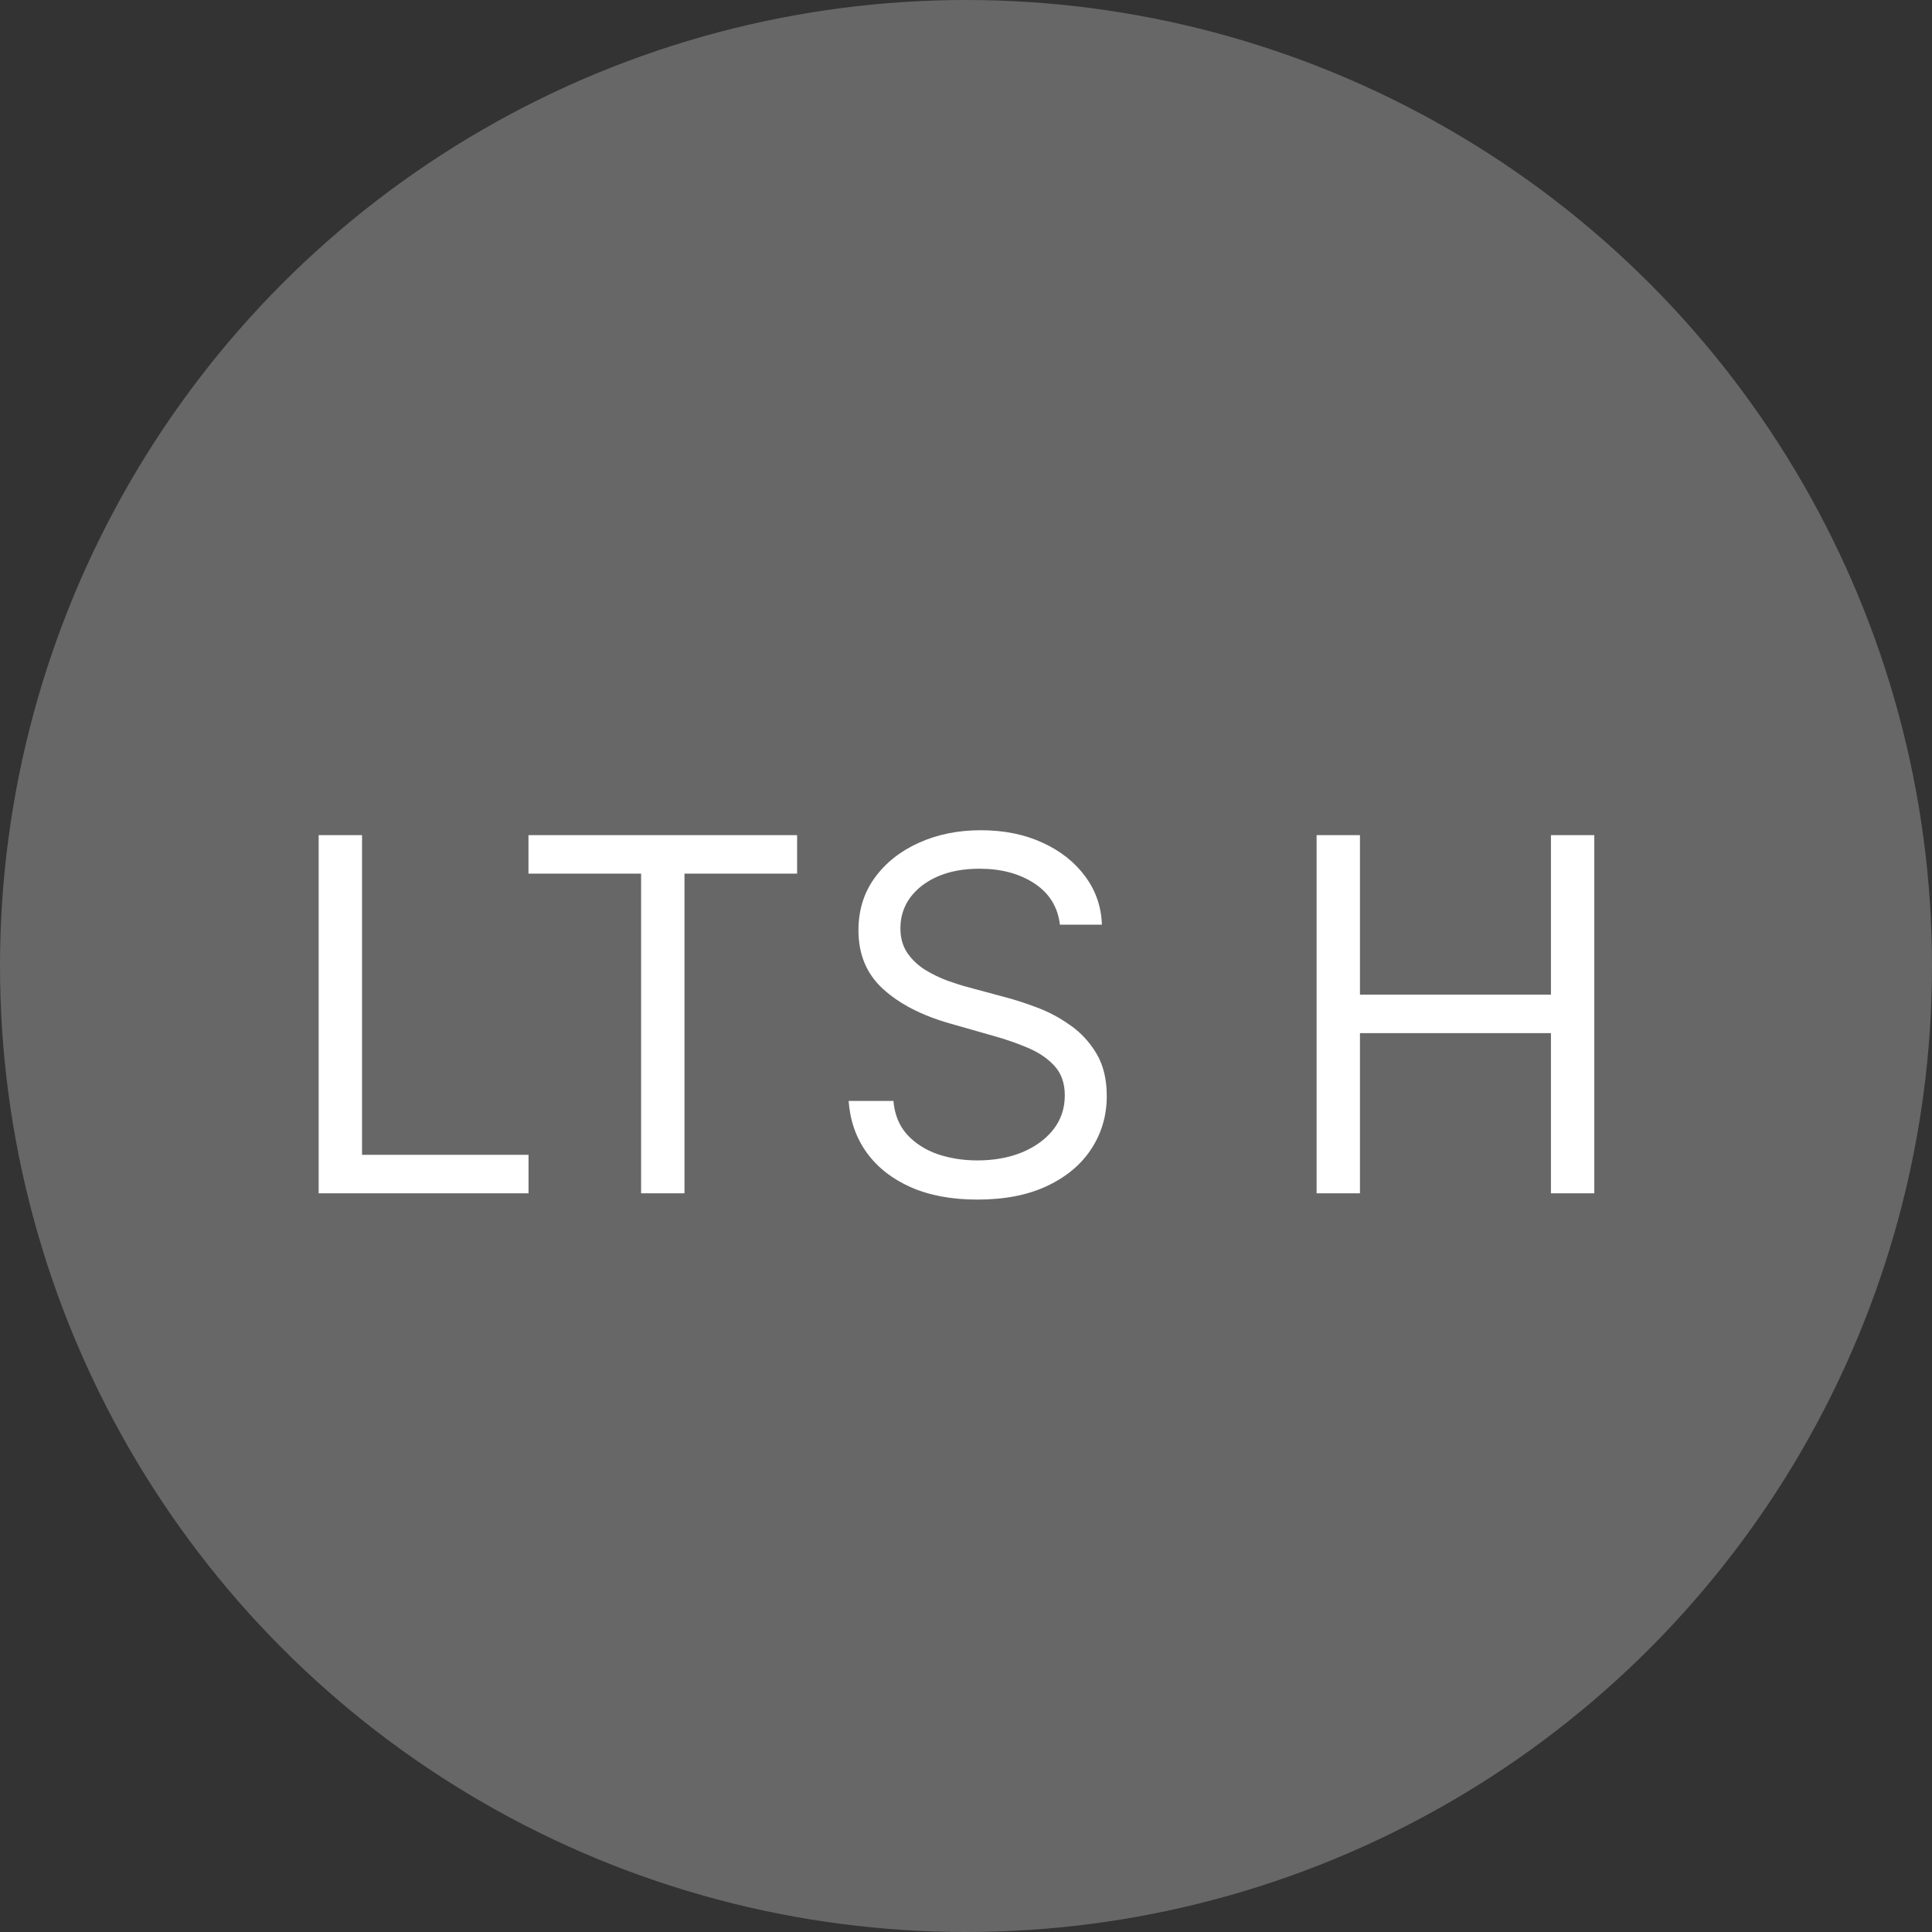<?xml version="1.0" encoding="UTF-8"?> <svg xmlns="http://www.w3.org/2000/svg" width="102" height="102" viewBox="0 0 102 102" fill="none"><rect x="0" y="0" width="102" height="102" fill="#333333" stroke="none"/> <circle cx="51" cy="51" r="51" fill="#676767"></circle> <path d="M16.824 63V44.091H19.114V60.969H27.904V63H16.824ZM27.901 46.122V44.091H42.083V46.122H36.137V63H33.847V46.122H27.901ZM55.958 48.818C55.847 47.883 55.398 47.156 54.61 46.639C53.822 46.122 52.856 45.864 51.711 45.864C50.874 45.864 50.141 45.999 49.513 46.27C48.892 46.541 48.405 46.913 48.054 47.387C47.71 47.861 47.537 48.4 47.537 49.003C47.537 49.508 47.657 49.941 47.898 50.305C48.144 50.662 48.458 50.96 48.839 51.2C49.221 51.434 49.621 51.628 50.039 51.782C50.458 51.93 50.843 52.05 51.194 52.142L53.114 52.659C53.606 52.788 54.154 52.967 54.758 53.195C55.367 53.422 55.949 53.733 56.503 54.127C57.063 54.515 57.524 55.014 57.888 55.623C58.251 56.232 58.432 56.98 58.432 57.867C58.432 58.888 58.164 59.812 57.629 60.636C57.1 61.461 56.324 62.117 55.302 62.603C54.287 63.089 53.053 63.332 51.6 63.332C50.246 63.332 49.073 63.114 48.082 62.677C47.097 62.24 46.322 61.63 45.755 60.849C45.195 60.067 44.878 59.159 44.804 58.125H47.168C47.23 58.839 47.47 59.43 47.888 59.898C48.313 60.359 48.849 60.704 49.495 60.932C50.147 61.153 50.849 61.264 51.6 61.264C52.474 61.264 53.259 61.123 53.954 60.84C54.65 60.55 55.201 60.15 55.607 59.639C56.013 59.122 56.216 58.519 56.216 57.83C56.216 57.202 56.041 56.691 55.69 56.297C55.339 55.903 54.878 55.583 54.305 55.337C53.733 55.09 53.114 54.875 52.449 54.69L50.123 54.026C48.645 53.601 47.476 52.995 46.614 52.207C45.752 51.419 45.322 50.388 45.322 49.114C45.322 48.055 45.608 47.132 46.18 46.344C46.759 45.55 47.534 44.934 48.507 44.497C49.486 44.054 50.578 43.832 51.785 43.832C53.003 43.832 54.087 44.051 55.035 44.488C55.983 44.919 56.733 45.51 57.287 46.261C57.847 47.012 58.143 47.864 58.174 48.818H55.958ZM69.51 63V44.091H71.799V52.511H81.882V44.091H84.171V63H81.882V54.543H71.799V63H69.51Z" fill="white"></path> </svg> 